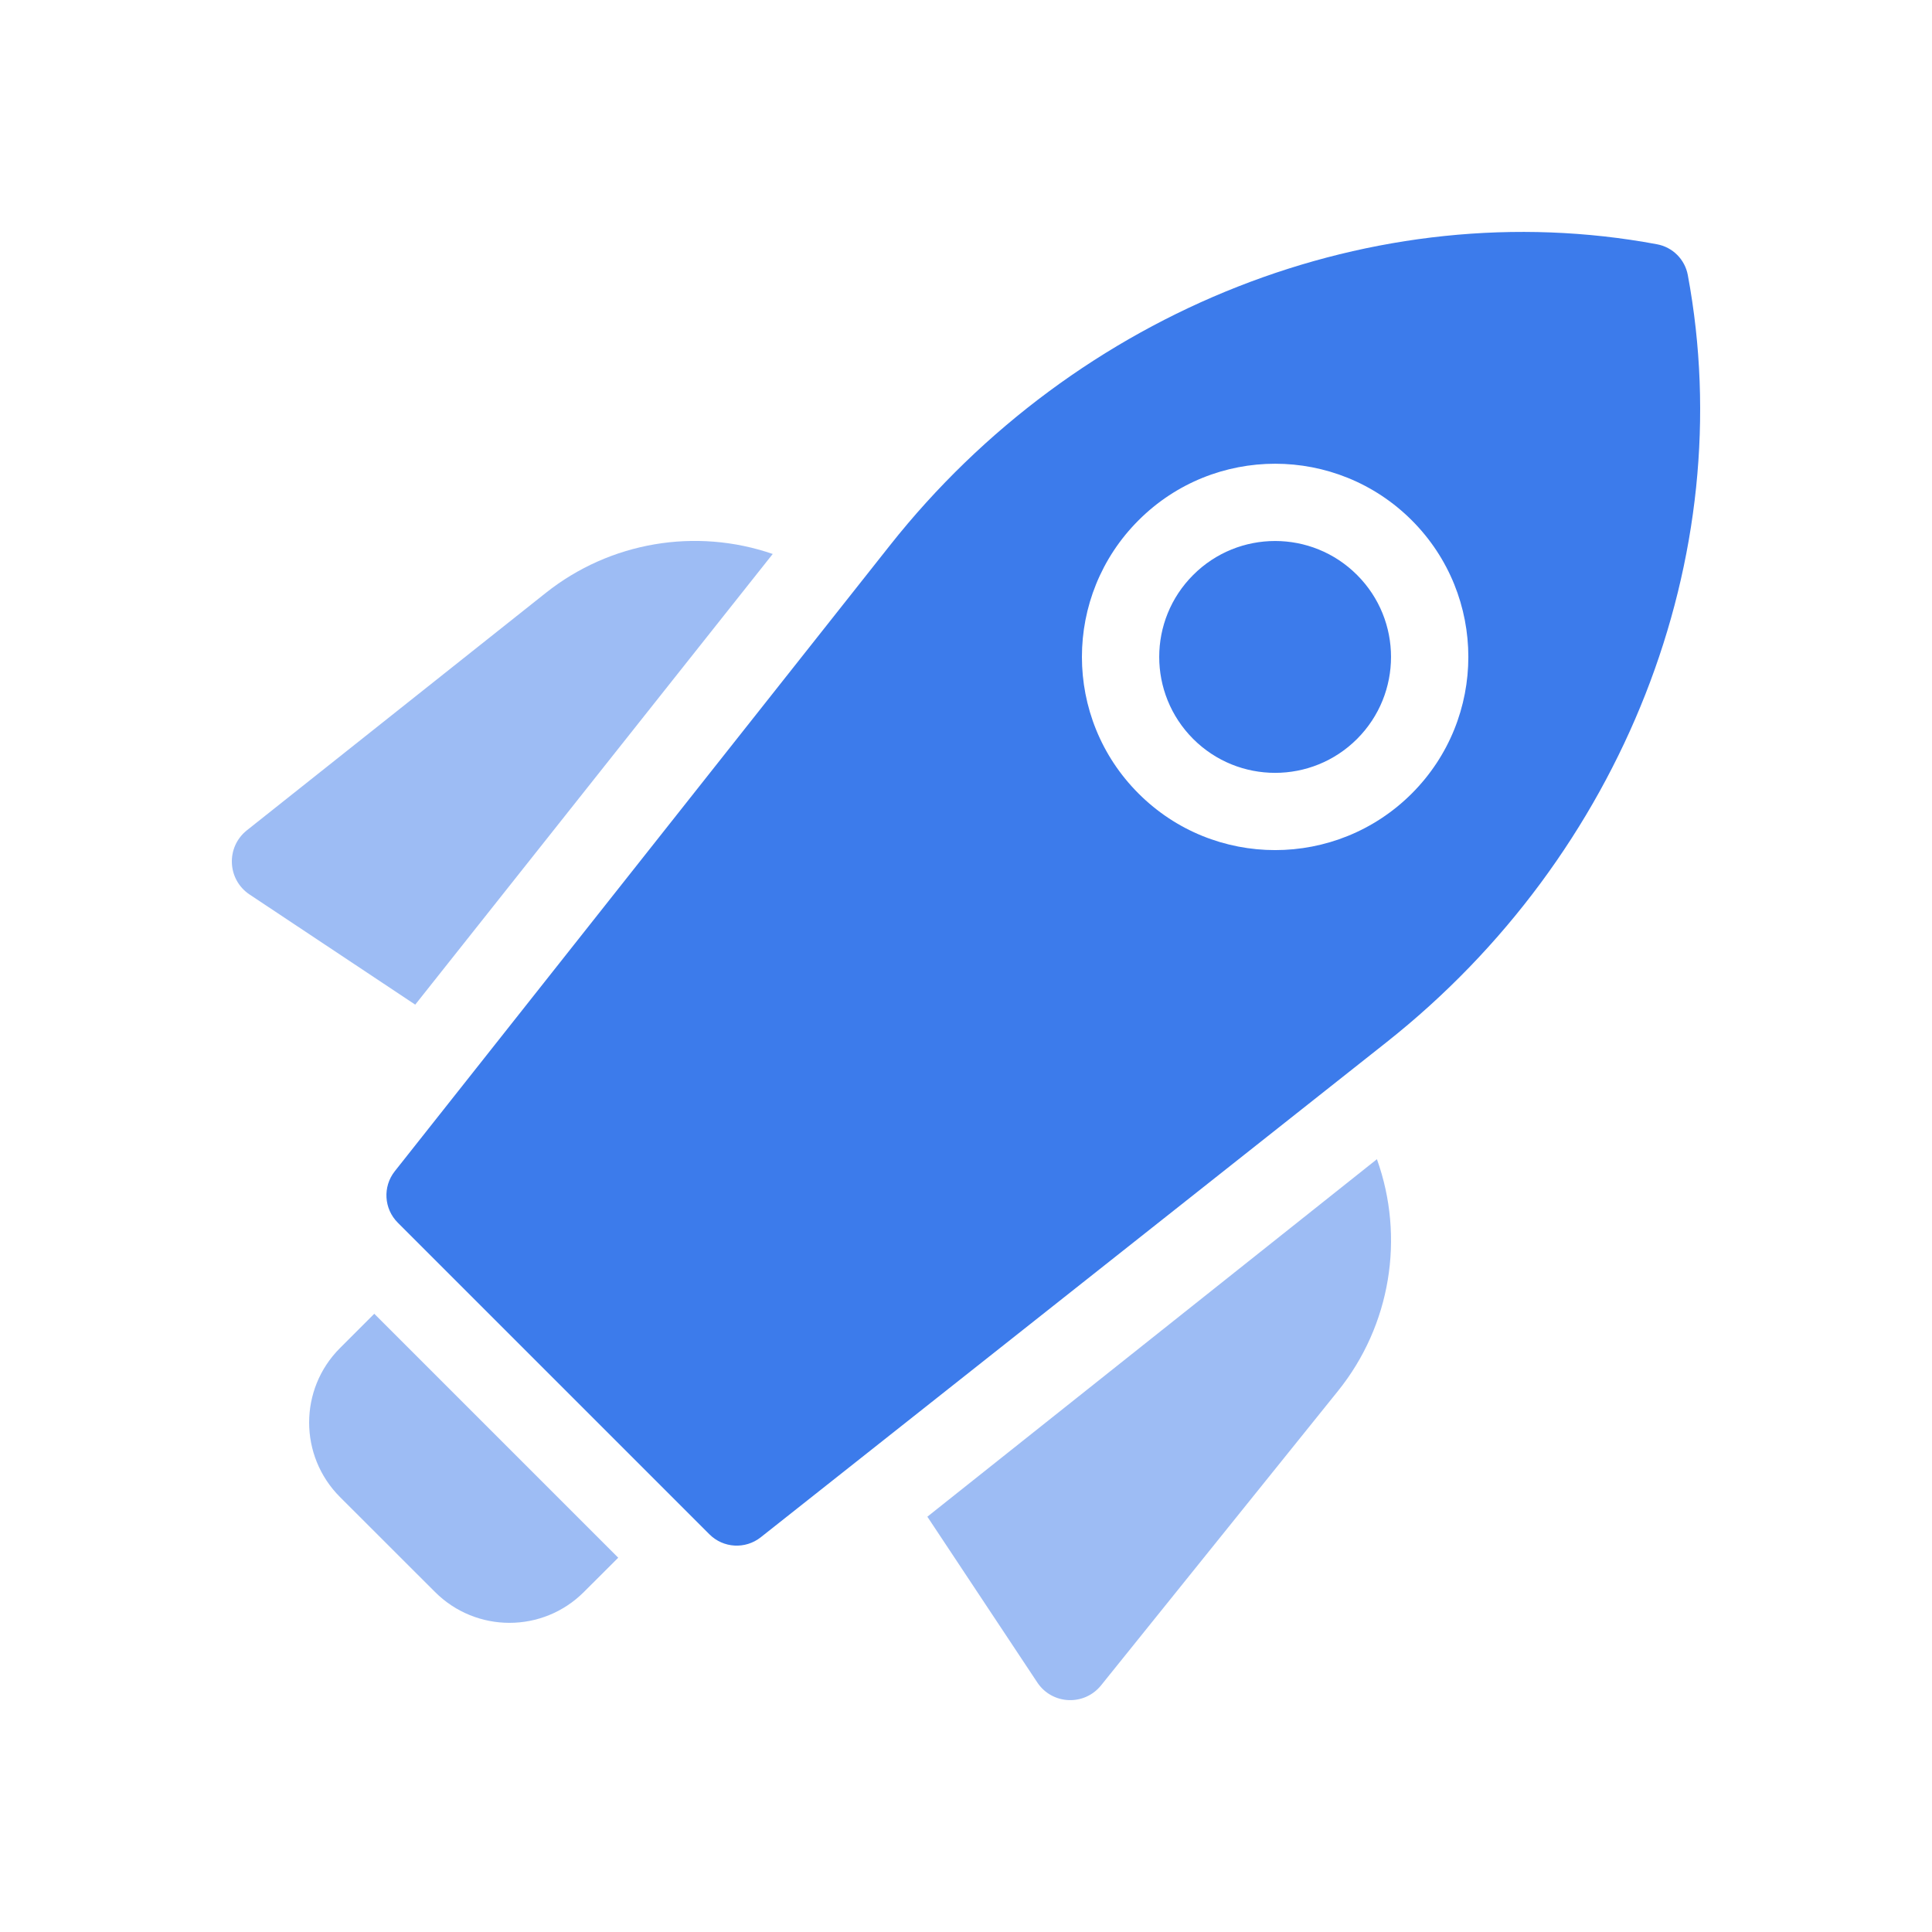 <svg width="26" height="26" viewBox="0 0 26 26" fill="none" xmlns="http://www.w3.org/2000/svg">
<path fill-rule="evenodd" clip-rule="evenodd" d="M22.714 3.703C23.42 7.492 21.838 11.511 18.659 14.026L10.238 20.688C10.03 20.852 9.734 20.835 9.547 20.648L5.353 16.454C5.166 16.267 5.149 15.97 5.312 15.763L11.975 7.341C14.489 4.163 18.509 2.581 22.298 3.287C22.51 3.326 22.675 3.491 22.714 3.703ZM15.322 7.002C14.306 8.017 14.306 9.664 15.322 10.679C16.337 11.694 17.983 11.694 18.999 10.679C20.014 9.664 20.014 8.017 18.999 7.002C17.983 5.987 16.337 5.987 15.322 7.002ZM18.263 9.944C17.654 10.553 16.666 10.553 16.057 9.944C15.448 9.334 15.448 8.347 16.057 7.738C16.666 7.128 17.654 7.128 18.263 7.738C18.872 8.347 18.872 9.334 18.263 9.944Z" fill="#3C7BEB"/>
<path opacity="0.5" fill-rule="evenodd" clip-rule="evenodd" d="M8.32 20.963L7.858 21.424C7.305 21.978 6.408 21.978 5.854 21.424L4.575 20.146C4.022 19.592 4.022 18.695 4.575 18.142L5.037 17.68L8.32 20.963ZM5.588 13.52L3.359 12.038C3.057 11.837 3.038 11.402 3.321 11.175L7.345 7.979C8.212 7.29 9.366 7.099 10.399 7.455L5.588 13.52ZM18.53 15.6C18.908 16.653 18.716 17.837 18.007 18.718L14.82 22.678C14.594 22.962 14.159 22.943 13.959 22.641L12.48 20.411L18.53 15.6Z" fill="#3C7BEB"/>
</svg>
